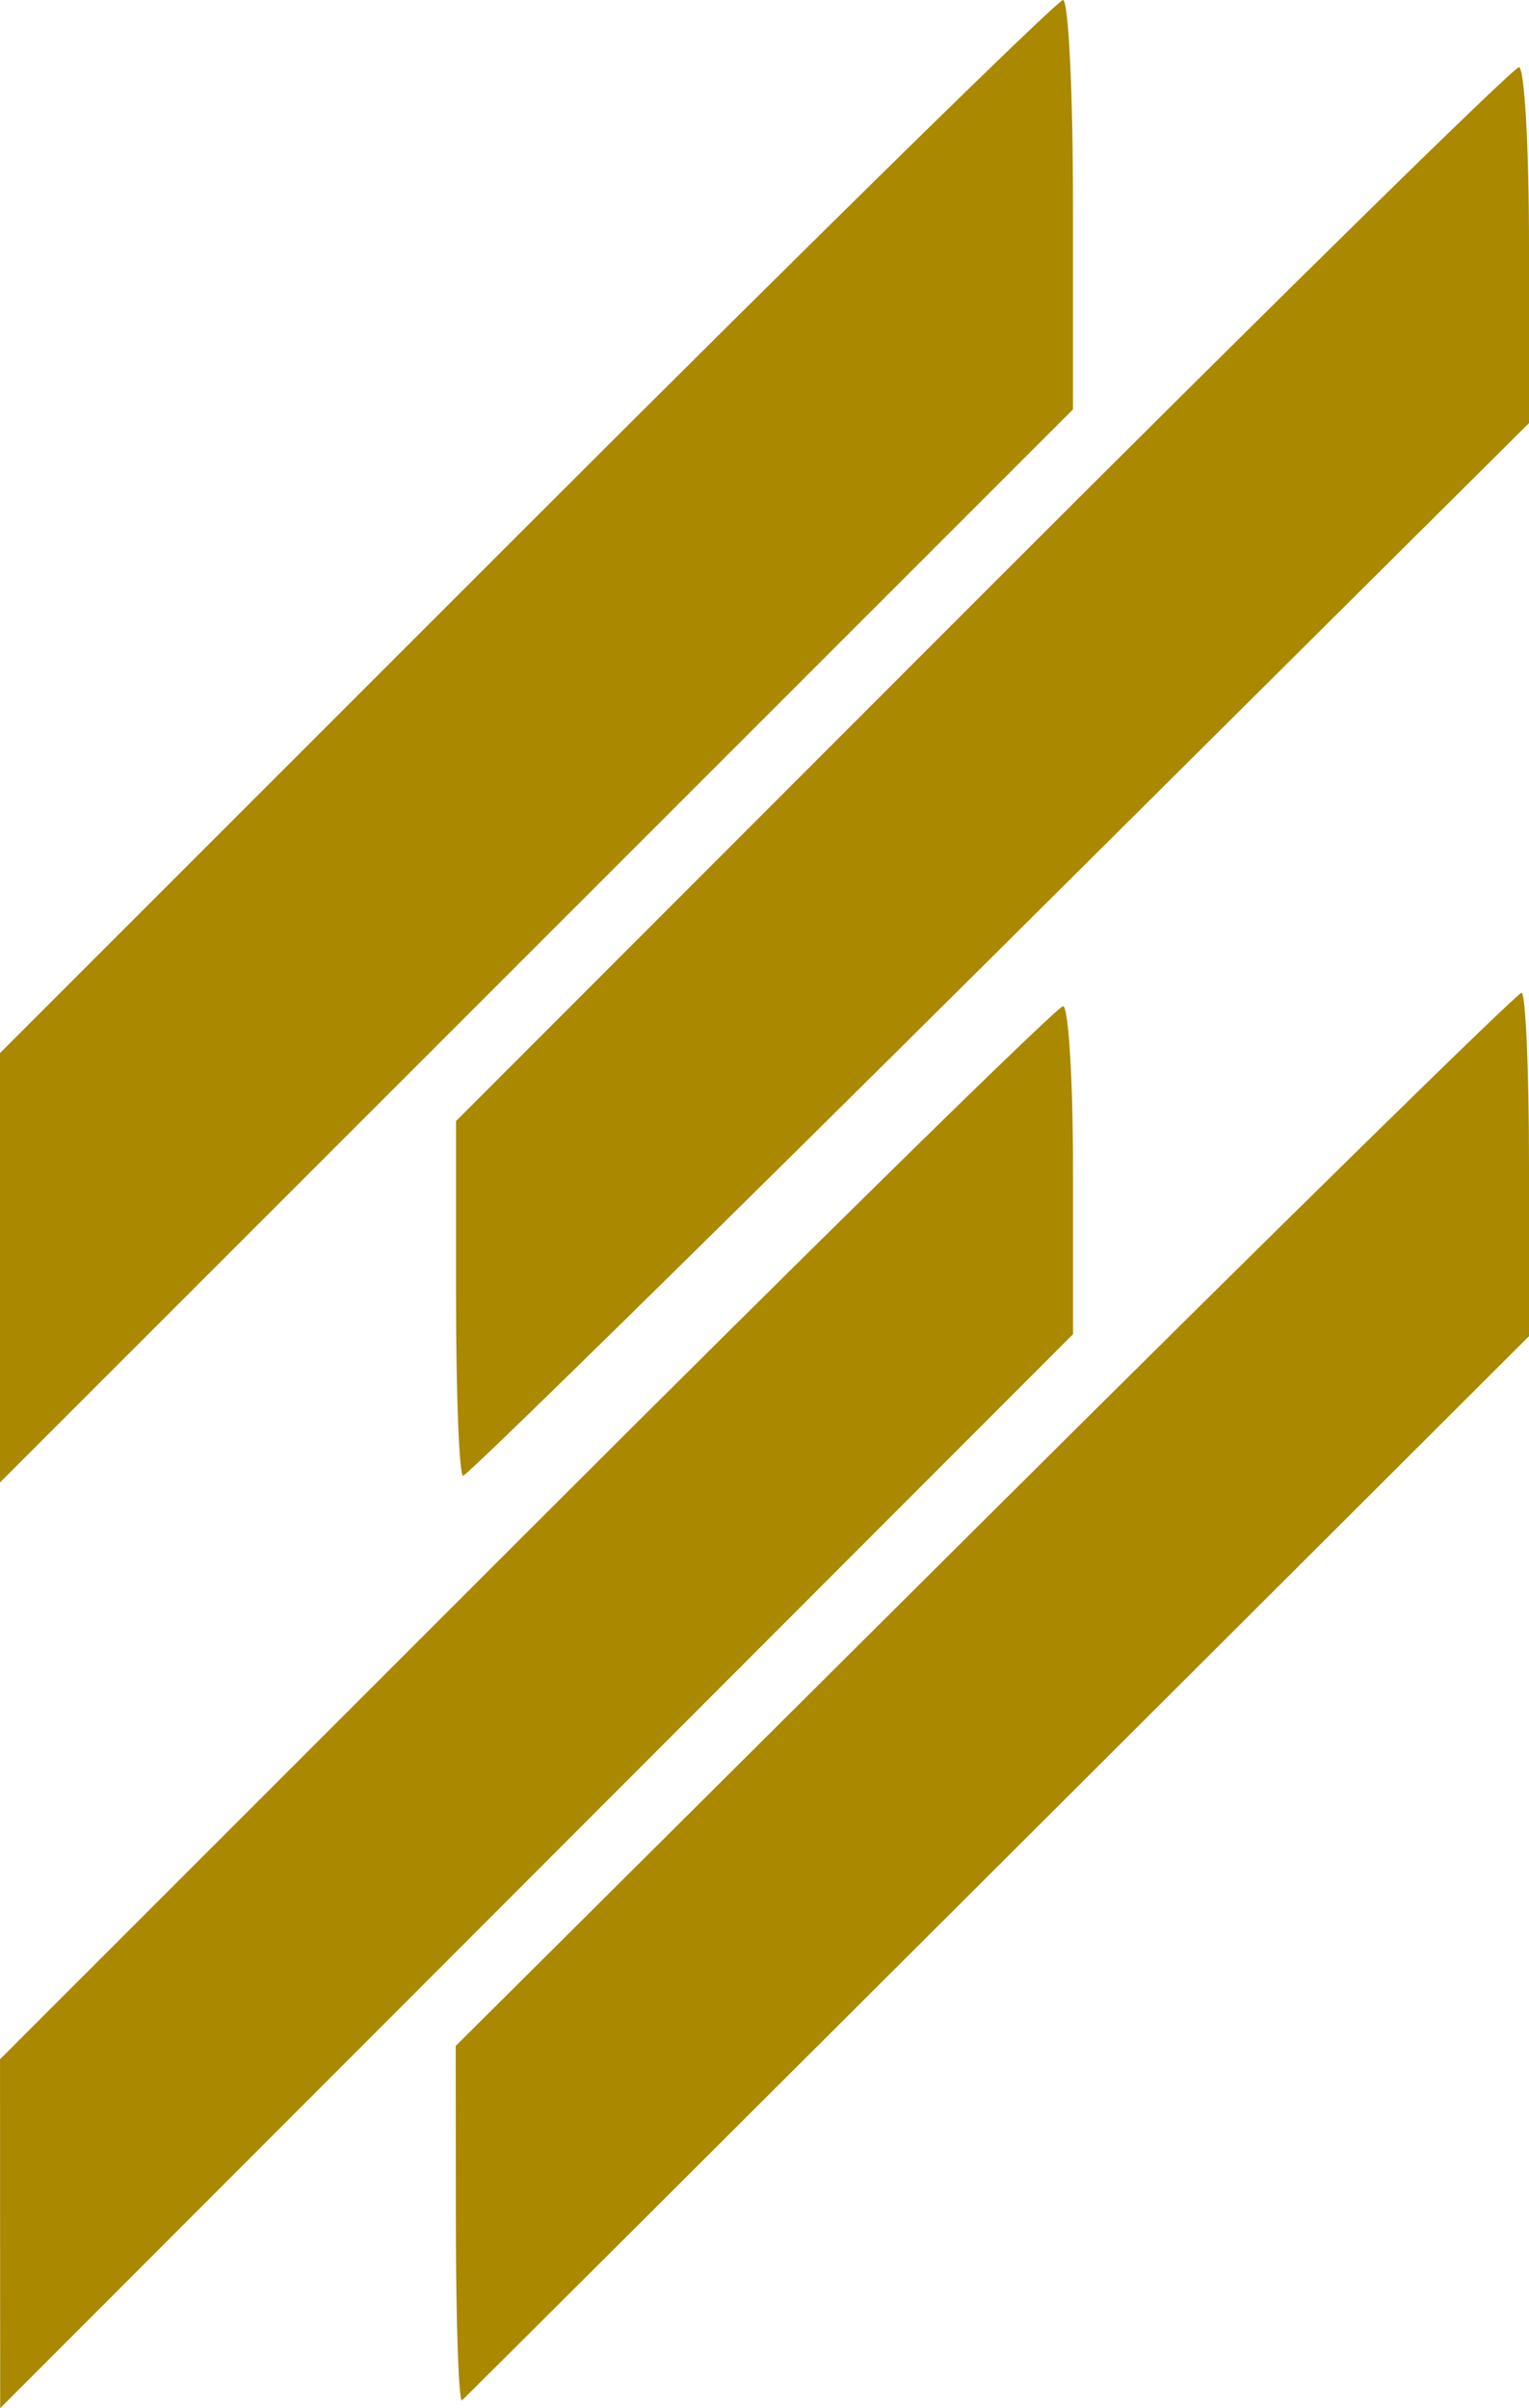 <?xml version="1.0" encoding="UTF-8" standalone="no"?>
<!-- Created with Inkscape (http://www.inkscape.org/) -->

<svg
   width="40.98mm"
   height="64.524mm"
   viewBox="0 0 40.98 64.524"
   version="1.1"
   id="svg1"
   xml:space="preserve"
   inkscape:version="1.4 (e7c3feb1, 2024-10-09)"
   sodipodi:docname="favicon.svg"
   xmlns:inkscape="http://www.inkscape.org/namespaces/inkscape"
   xmlns:sodipodi="http://sodipodi.sourceforge.net/DTD/sodipodi-0.dtd"
   xmlns="http://www.w3.org/2000/svg"
   xmlns:svg="http://www.w3.org/2000/svg"><sodipodi:namedview
     id="namedview1"
     pagecolor="#ffffff"
     bordercolor="#000000"
     borderopacity="0.25"
     inkscape:showpageshadow="2"
     inkscape:pageopacity="0.0"
     inkscape:pagecheckerboard="0"
     inkscape:deskcolor="#d1d1d1"
     inkscape:document-units="mm"
     inkscape:zoom="0.29454185"
     inkscape:cx="473.61691"
     inkscape:cy="325.92992"
     inkscape:window-width="1168"
     inkscape:window-height="659"
     inkscape:window-x="397"
     inkscape:window-y="1065"
     inkscape:window-maximized="0"
     inkscape:current-layer="layer1" /><defs
     id="defs1" /><g
     inkscape:label="Capa 1"
     inkscape:groupmode="layer"
     id="layer1"
     transform="translate(-15.968,-11.724)"><path
       d="m 15.97,71.573 -10e-4,-4.675 14.111,-14.107 c 7.761,-7.759 14.231,-14.107 14.379,-14.107 0.147,0 0.268,1.977 0.268,4.394 v 4.394 l -14.377,14.388 -14.377,14.388 z m 12.216,-0.208 -0.004,-4.823 14.182,-14.109 c 7.8,-7.76 14.272,-14.109 14.383,-14.109 0.11,0 0.201,2.071 0.201,4.601 v 4.601 l -14.216,14.181 c -7.819,7.799 -14.289,14.248 -14.379,14.33 -0.089,0.082 -0.164,-2.02 -0.167,-4.673 z m -12.218,-25.675 v -5.751 l 14.111,-14.107 c 7.761,-7.759 14.231,-14.107 14.379,-14.107 0.147,0 0.268,2.468 0.268,5.484 v 5.484 l -14.379,14.375 -14.379,14.375 z m 12.222,0.823 v -4.752 l 14.109,-14.116 c 7.76,-7.764 14.23,-14.117 14.379,-14.12 0.148,-0.002 0.27,2.142 0.27,4.766 v 4.77 l -14.188,14.102 c -7.804,7.756 -14.274,14.102 -14.379,14.102 -0.105,0 -0.19,-2.139 -0.19,-4.752 z"
       style="fill:#aa8800;stroke-width:4.246"
       id="path1-0" /></g></svg>
